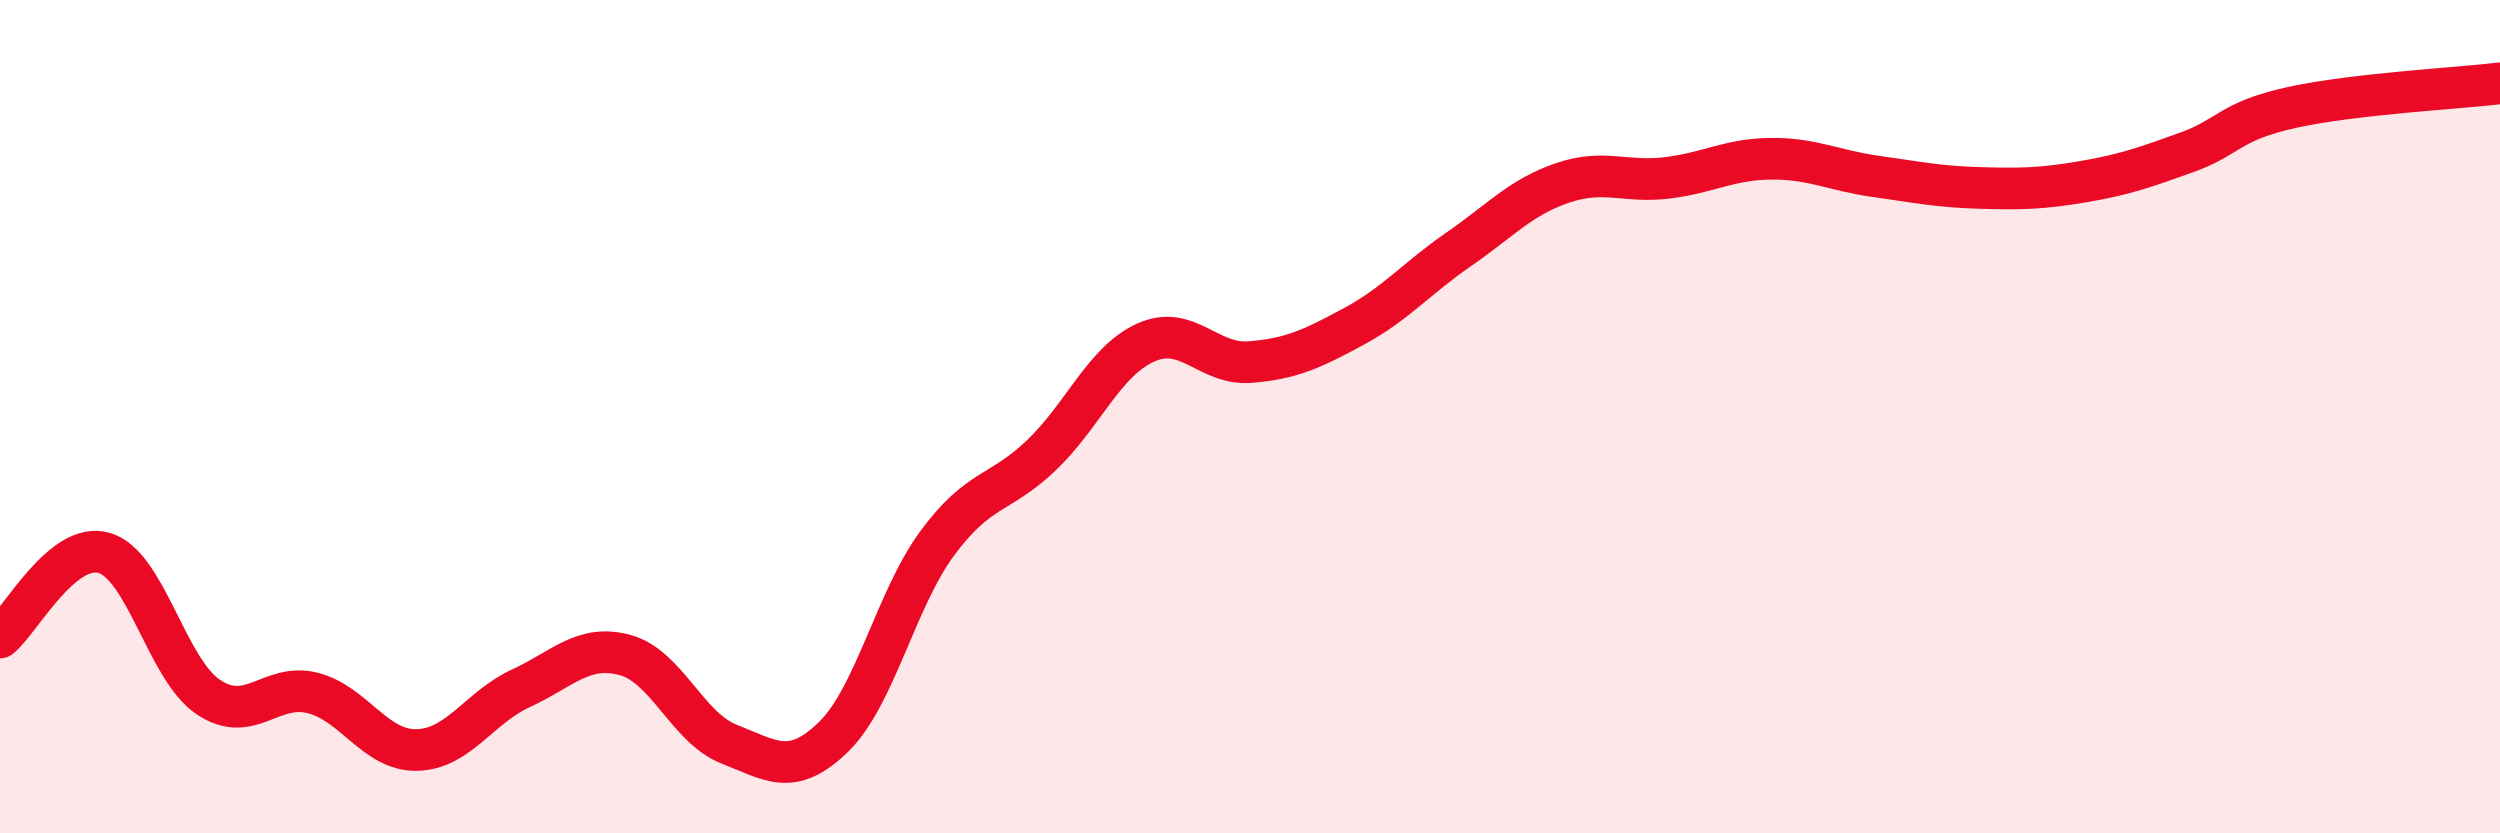 
    <svg width="60" height="20" viewBox="0 0 60 20" xmlns="http://www.w3.org/2000/svg">
      <path
        d="M 0,15.3 C 0.5,14.89 1.5,12.98 2.5,13.27 C 3.5,13.56 4,16.06 5,16.73 C 6,17.4 6.5,16.38 7.5,16.63 C 8.5,16.88 9,18.02 10,18 C 11,17.98 11.5,16.98 12.5,16.52 C 13.5,16.06 14,15.45 15,15.72 C 16,15.99 16.5,17.47 17.5,17.86 C 18.5,18.25 19,18.66 20,17.69 C 21,16.72 21.5,14.38 22.5,13.03 C 23.5,11.68 24,11.88 25,10.92 C 26,9.96 26.5,8.67 27.5,8.22 C 28.5,7.77 29,8.77 30,8.69 C 31,8.61 31.5,8.37 32.5,7.83 C 33.5,7.29 34,6.68 35,5.99 C 36,5.3 36.5,4.73 37.5,4.39 C 38.5,4.05 39,4.39 40,4.27 C 41,4.15 41.5,3.82 42.5,3.81 C 43.5,3.8 44,4.09 45,4.23 C 46,4.37 46.5,4.48 47.5,4.51 C 48.5,4.54 49,4.53 50,4.36 C 51,4.19 51.5,4.01 52.5,3.65 C 53.5,3.29 53.5,2.91 55,2.58 C 56.5,2.25 59,2.12 60,2L60 20L0 20Z"
        fill="#EB0A25"
        opacity="0.1"
        stroke-linecap="round"
        stroke-linejoin="round"
      />
      <path
        d="M 0,15.3 C 0.5,14.89 1.5,12.98 2.5,13.27 C 3.5,13.56 4,16.06 5,16.73 C 6,17.4 6.5,16.38 7.5,16.63 C 8.5,16.88 9,18.02 10,18 C 11,17.98 11.5,16.98 12.5,16.52 C 13.5,16.06 14,15.45 15,15.72 C 16,15.99 16.5,17.47 17.5,17.86 C 18.5,18.25 19,18.66 20,17.69 C 21,16.72 21.5,14.38 22.5,13.03 C 23.5,11.68 24,11.88 25,10.92 C 26,9.96 26.5,8.67 27.5,8.22 C 28.5,7.77 29,8.77 30,8.69 C 31,8.61 31.5,8.37 32.5,7.83 C 33.5,7.29 34,6.68 35,5.99 C 36,5.3 36.5,4.73 37.5,4.39 C 38.5,4.05 39,4.39 40,4.27 C 41,4.15 41.5,3.82 42.5,3.81 C 43.5,3.8 44,4.09 45,4.23 C 46,4.37 46.5,4.48 47.5,4.51 C 48.5,4.54 49,4.53 50,4.36 C 51,4.19 51.5,4.01 52.5,3.65 C 53.5,3.29 53.5,2.91 55,2.58 C 56.5,2.25 59,2.12 60,2"
        stroke="#EB0A25"
        stroke-width="1"
        fill="none"
        stroke-linecap="round"
        stroke-linejoin="round"
      />
    </svg>
  